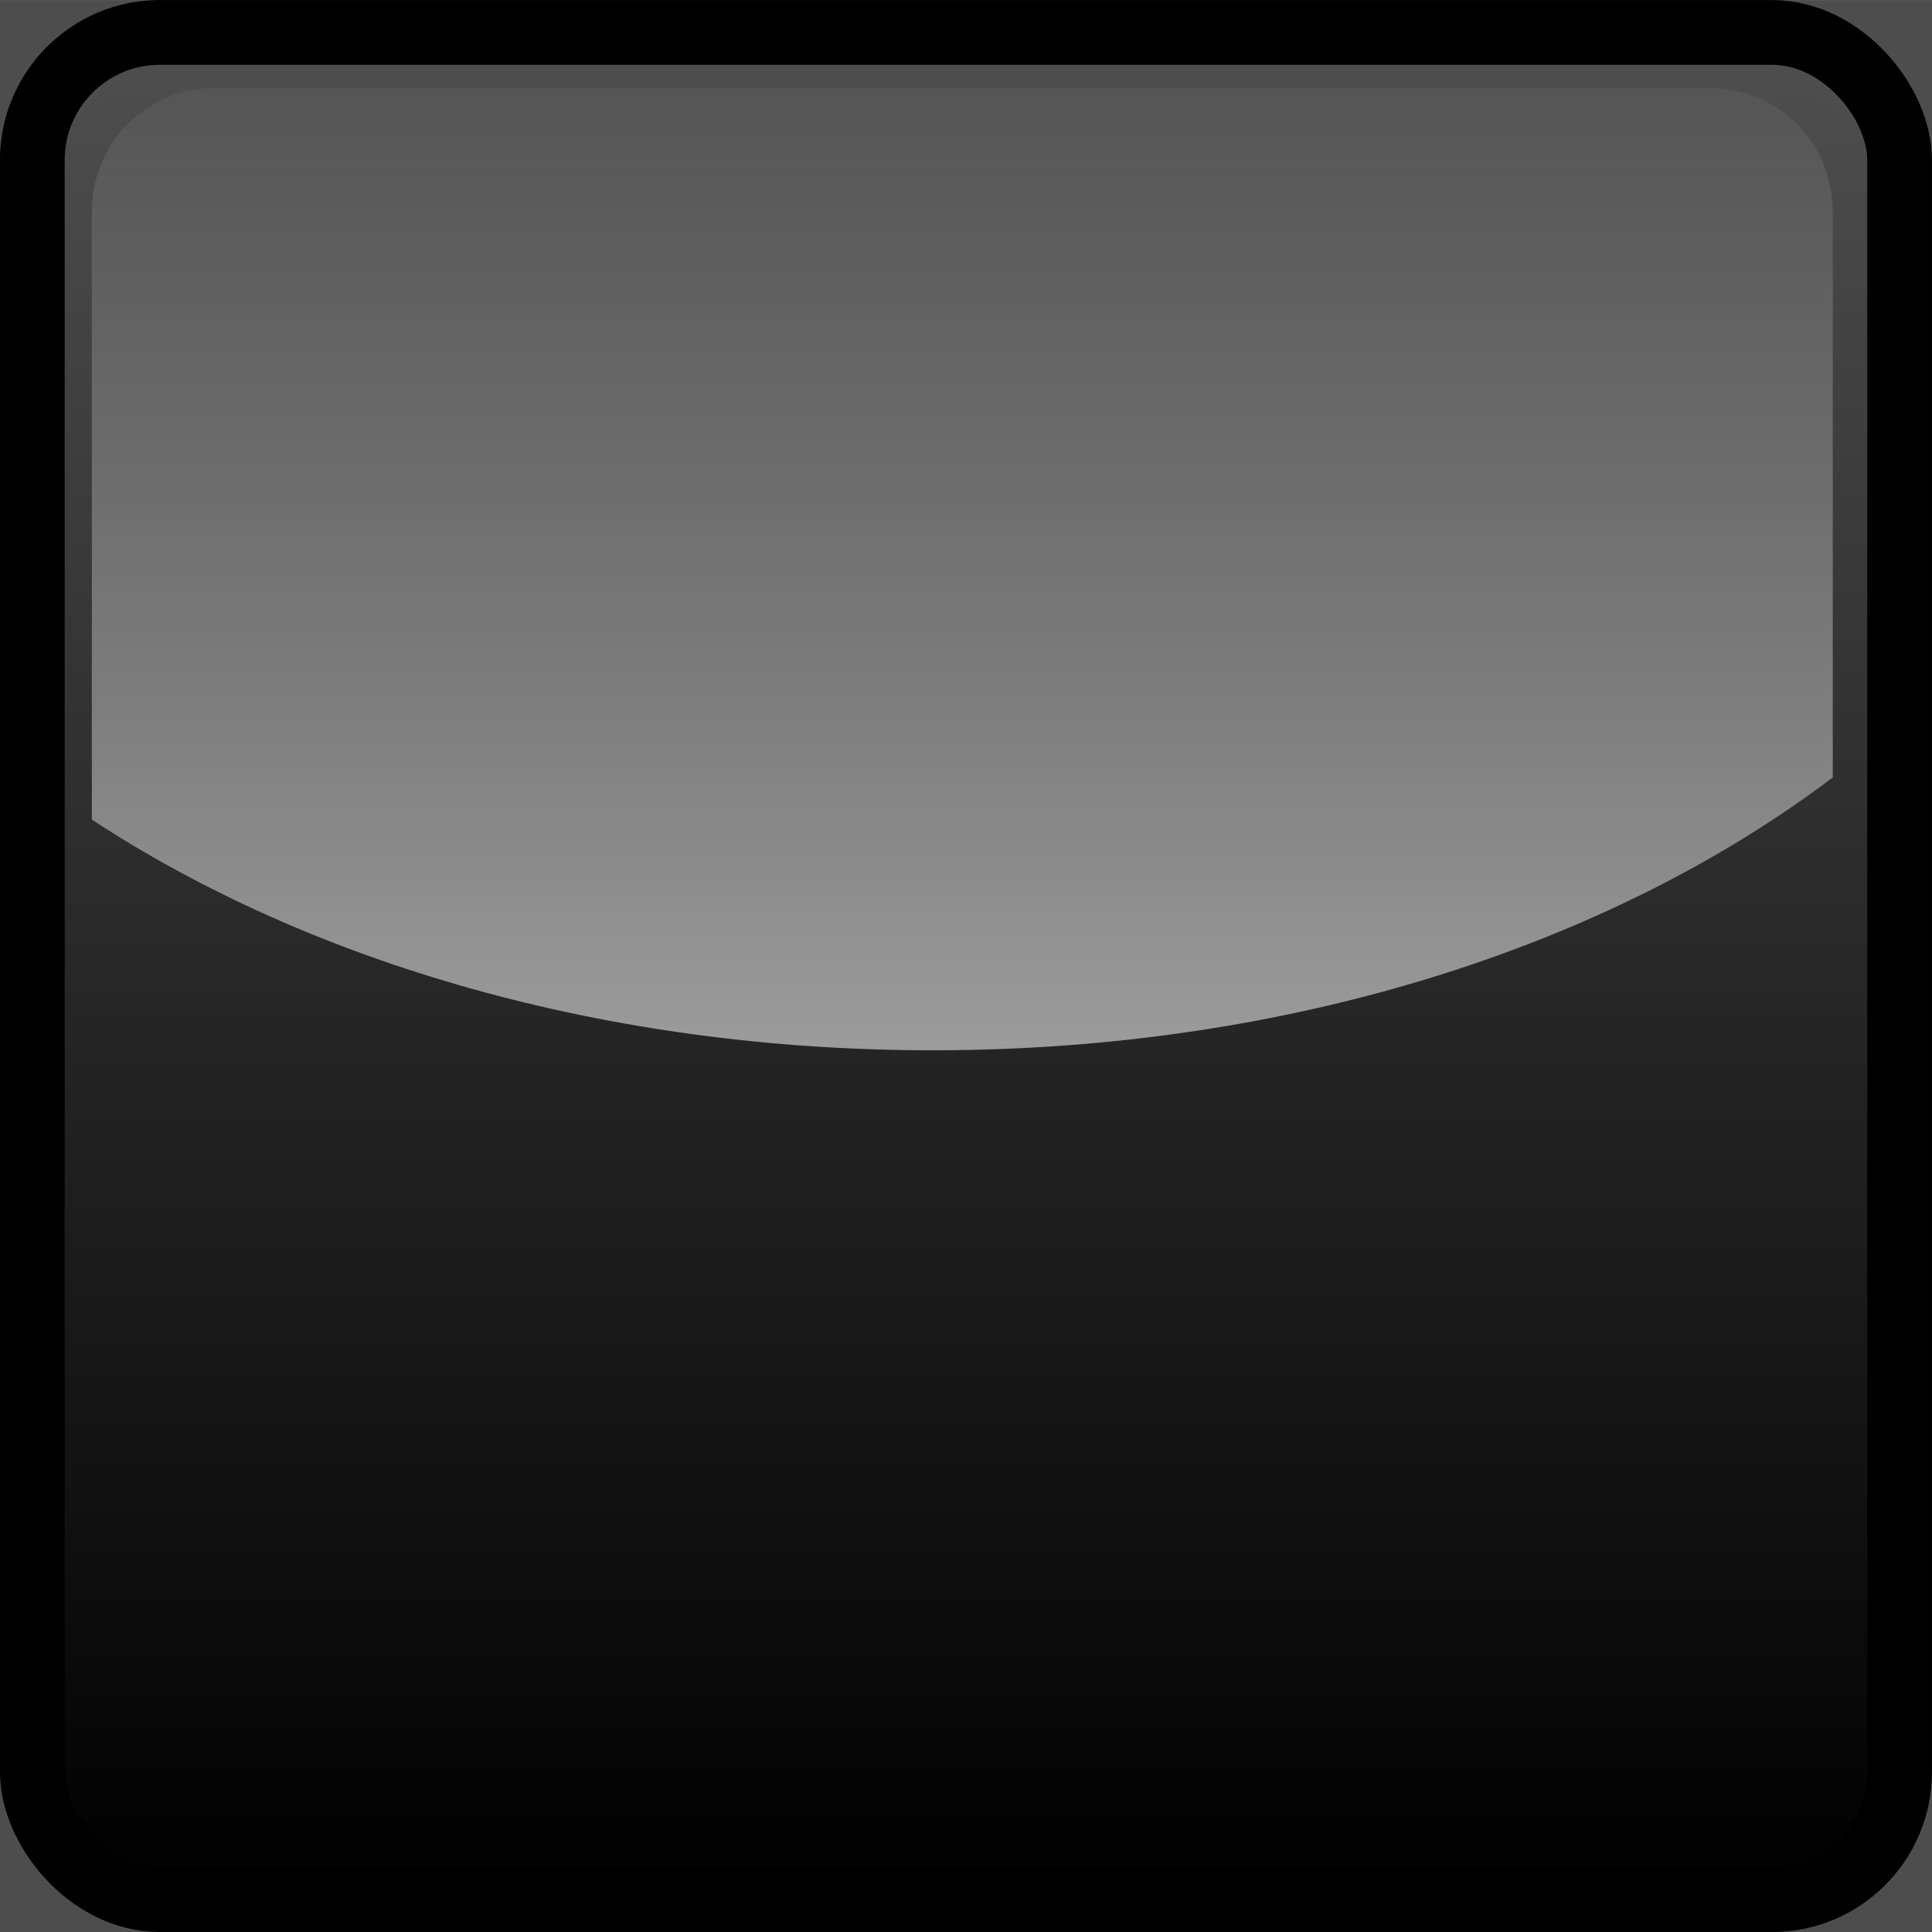 <?xml version="1.0" encoding="UTF-8" standalone="no"?>
<!-- Created with Inkscape (http://www.inkscape.org/) -->

<svg
   xmlns:dc="http://purl.org/dc/elements/1.1/"
   xmlns:cc="http://creativecommons.org/ns#"
   xmlns:rdf="http://www.w3.org/1999/02/22-rdf-syntax-ns#"
   xmlns:svg="http://www.w3.org/2000/svg"
   xmlns="http://www.w3.org/2000/svg"
   xmlns:xlink="http://www.w3.org/1999/xlink"
   xmlns:sodipodi="http://sodipodi.sourceforge.net/DTD/sodipodi-0.dtd"
   xmlns:inkscape="http://www.inkscape.org/namespaces/inkscape"
   width="22"
   height="22"
   viewBox="0 0 22 22"
   version="1.1"
   id="svg2780"
   inkscape:version="0.92.4 (unknown)"
   sodipodi:docname="mask_scale_uphi.svg">
  <rect x="0" y="0" width="22" height="22" fill="#808080" stroke="none"/>
  <title
     id="title865">Buttons for Cinelerra Mask Tool</title>
  <defs
     id="defs2774">
    <inkscape:path-effect
       effect="bspline"
       id="path-effect3001"
       is_visible="true"
       weight="33.333"
       steps="2"
       helper_size="0"
       apply_no_weight="true"
       apply_with_weight="true"
       only_selected="false" />
    <inkscape:path-effect
       effect="bspline"
       id="path-effect2979"
       is_visible="true"
       weight="33.333"
       steps="2"
       helper_size="0"
       apply_no_weight="true"
       apply_with_weight="true"
       only_selected="false" />
    <inkscape:path-effect
       only_selected="false"
       apply_with_weight="true"
       apply_no_weight="true"
       helper_size="0"
       steps="2"
       weight="33.333"
       is_visible="true"
       id="path-effect2975"
       effect="bspline" />
    <inkscape:path-effect
       only_selected="false"
       apply_with_weight="true"
       apply_no_weight="true"
       helper_size="0"
       steps="2"
       weight="33.333"
       is_visible="true"
       id="path-effect3005"
       effect="bspline" />
    <inkscape:path-effect
       effect="bspline"
       id="path-effect2989"
       is_visible="true"
       weight="33.333"
       steps="2"
       helper_size="0"
       apply_no_weight="true"
       apply_with_weight="true"
       only_selected="false" />
    <inkscape:path-effect
       only_selected="false"
       apply_with_weight="true"
       apply_no_weight="true"
       helper_size="0"
       steps="2"
       weight="33.333"
       is_visible="true"
       id="path-effect3005-3"
       effect="bspline" />
    <inkscape:path-effect
       effect="bspline"
       id="path-effect2989-6"
       is_visible="true"
       weight="33.333"
       steps="2"
       helper_size="0"
       apply_no_weight="true"
       apply_with_weight="true"
       only_selected="false" />
    <linearGradient
       id="linearGradient3700-3">
      <stop
         style="stop-color:#ff6600;stop-opacity:1;"
         offset="0"
         id="stop3702-6" />
      <stop
         style="stop-color:#ff6600;stop-opacity:0;"
         offset="1"
         id="stop3704-75" />
    </linearGradient>
    <linearGradient
       inkscape:collect="always"
       xlink:href="#linearGradient3708"
       id="linearGradient1557"
       gradientUnits="userSpaceOnUse"
       gradientTransform="matrix(0.967,0,0,0.938,565.402,-8.237)"
       x1="12"
       y1="23"
       x2="12"
       y2="1" />
    <linearGradient
       id="linearGradient3708"
       inkscape:collect="always">
      <stop
         id="stop3710"
         offset="0"
         style="stop-color:#000000;stop-opacity:1;" />
      <stop
         id="stop3712"
         offset="1"
         style="stop-color:#000000;stop-opacity:0;" />
    </linearGradient>
    <linearGradient
       inkscape:collect="always"
       xlink:href="#linearGradient3700"
       id="linearGradient1559"
       gradientUnits="userSpaceOnUse"
       gradientTransform="matrix(0.901,0,0,0.904,566.145,-8.203)"
       x1="12"
       y1="24.066"
       x2="12"
       y2="-0.125" />
    <linearGradient
       id="linearGradient3700"
       inkscape:collect="always">
      <stop
         id="stop3702"
         offset="0"
         style="stop-color:#ffffff;stop-opacity:1;" />
      <stop
         id="stop3704"
         offset="1"
         style="stop-color:#ffffff;stop-opacity:0;" />
    </linearGradient>
  </defs>
  <sodipodi:namedview
     id="base"
     pagecolor="#ffffff"
     bordercolor="#666666"
     borderopacity="1.0"
     inkscape:pageopacity="0.0"
     inkscape:pageshadow="2"
     inkscape:zoom="18.985817"
     inkscape:cx="1.1808142"
     inkscape:cy="9.2740964"
     inkscape:document-units="px"
     inkscape:current-layer="layer1"
     showgrid="false"
     units="px"
     inkscape:pagecheckerboard="true"
     showborder="true"
     borderlayer="false"
     inkscape:window-width="1280"
     inkscape:window-height="751"
     inkscape:window-x="0"
     inkscape:window-y="25"
     inkscape:window-maximized="1"
     inkscape:showpageshadow="false" />
  <g
     inkscape:label="Layer 1"
     inkscape:groupmode="layer"
     id="layer1"
     transform="translate(0,-289.708)">
    <g
       inkscape:export-ydpi="96"
       inkscape:export-xdpi="96"
       inkscape:export-filename="/home/charlie/Documents/Cinelerra_themes_MaskTool_LinearSmooth_SVG-PNG_btns/export-Unflat_20190707/mask_scale_uphi.png"
       style="display:inline"
       id="g1555"
       transform="translate(-566,278.008)">
      <rect
         y="11.701"
         x="566"
         height="22"
         width="22"
         id="rect1545"
         style="fill:#4d4d4d;fill-opacity:1;stroke:none;stroke-width:1" />
      <g
         transform="translate(0,20)"
         id="g1553">
        <rect
           style="fill:url(#linearGradient1557);fill-opacity:1;stroke:none;stroke-width:1"
           id="rect1547"
           width="21.263"
           height="20.631"
           x="566.368"
           y="-7.299"
           ry="1.454"
           rx="1.453" />
        <path
           id="path1549"
           d="m 568.454,-7.299 c -0.788,0 -1.408,0.622 -1.408,1.412 v 6.92 c 2.489,1.634 5.857,2.627 9.574,2.627 4.072,0 7.714,-1.19 10.25,-3.107 V -5.887 c 0,-0.79 -0.62,-1.412 -1.408,-1.412 z"
           style="fill:url(#linearGradient1559);fill-opacity:1;stroke:none;stroke-width:1"
           inkscape:connector-curvature="0" />
        <rect
           ry="1.454"
           y="-7.931"
           x="566.368"
           height="21.263"
           width="21.263"
           id="rect1551"
           style="fill:none;stroke:#000000;stroke-width:0.737;stroke-linejoin:round;stroke-miterlimit:4;stroke-dasharray:none;stroke-opacity:1"
           rx="1.453" />
      </g>
    </g>
  </g>
</svg>
